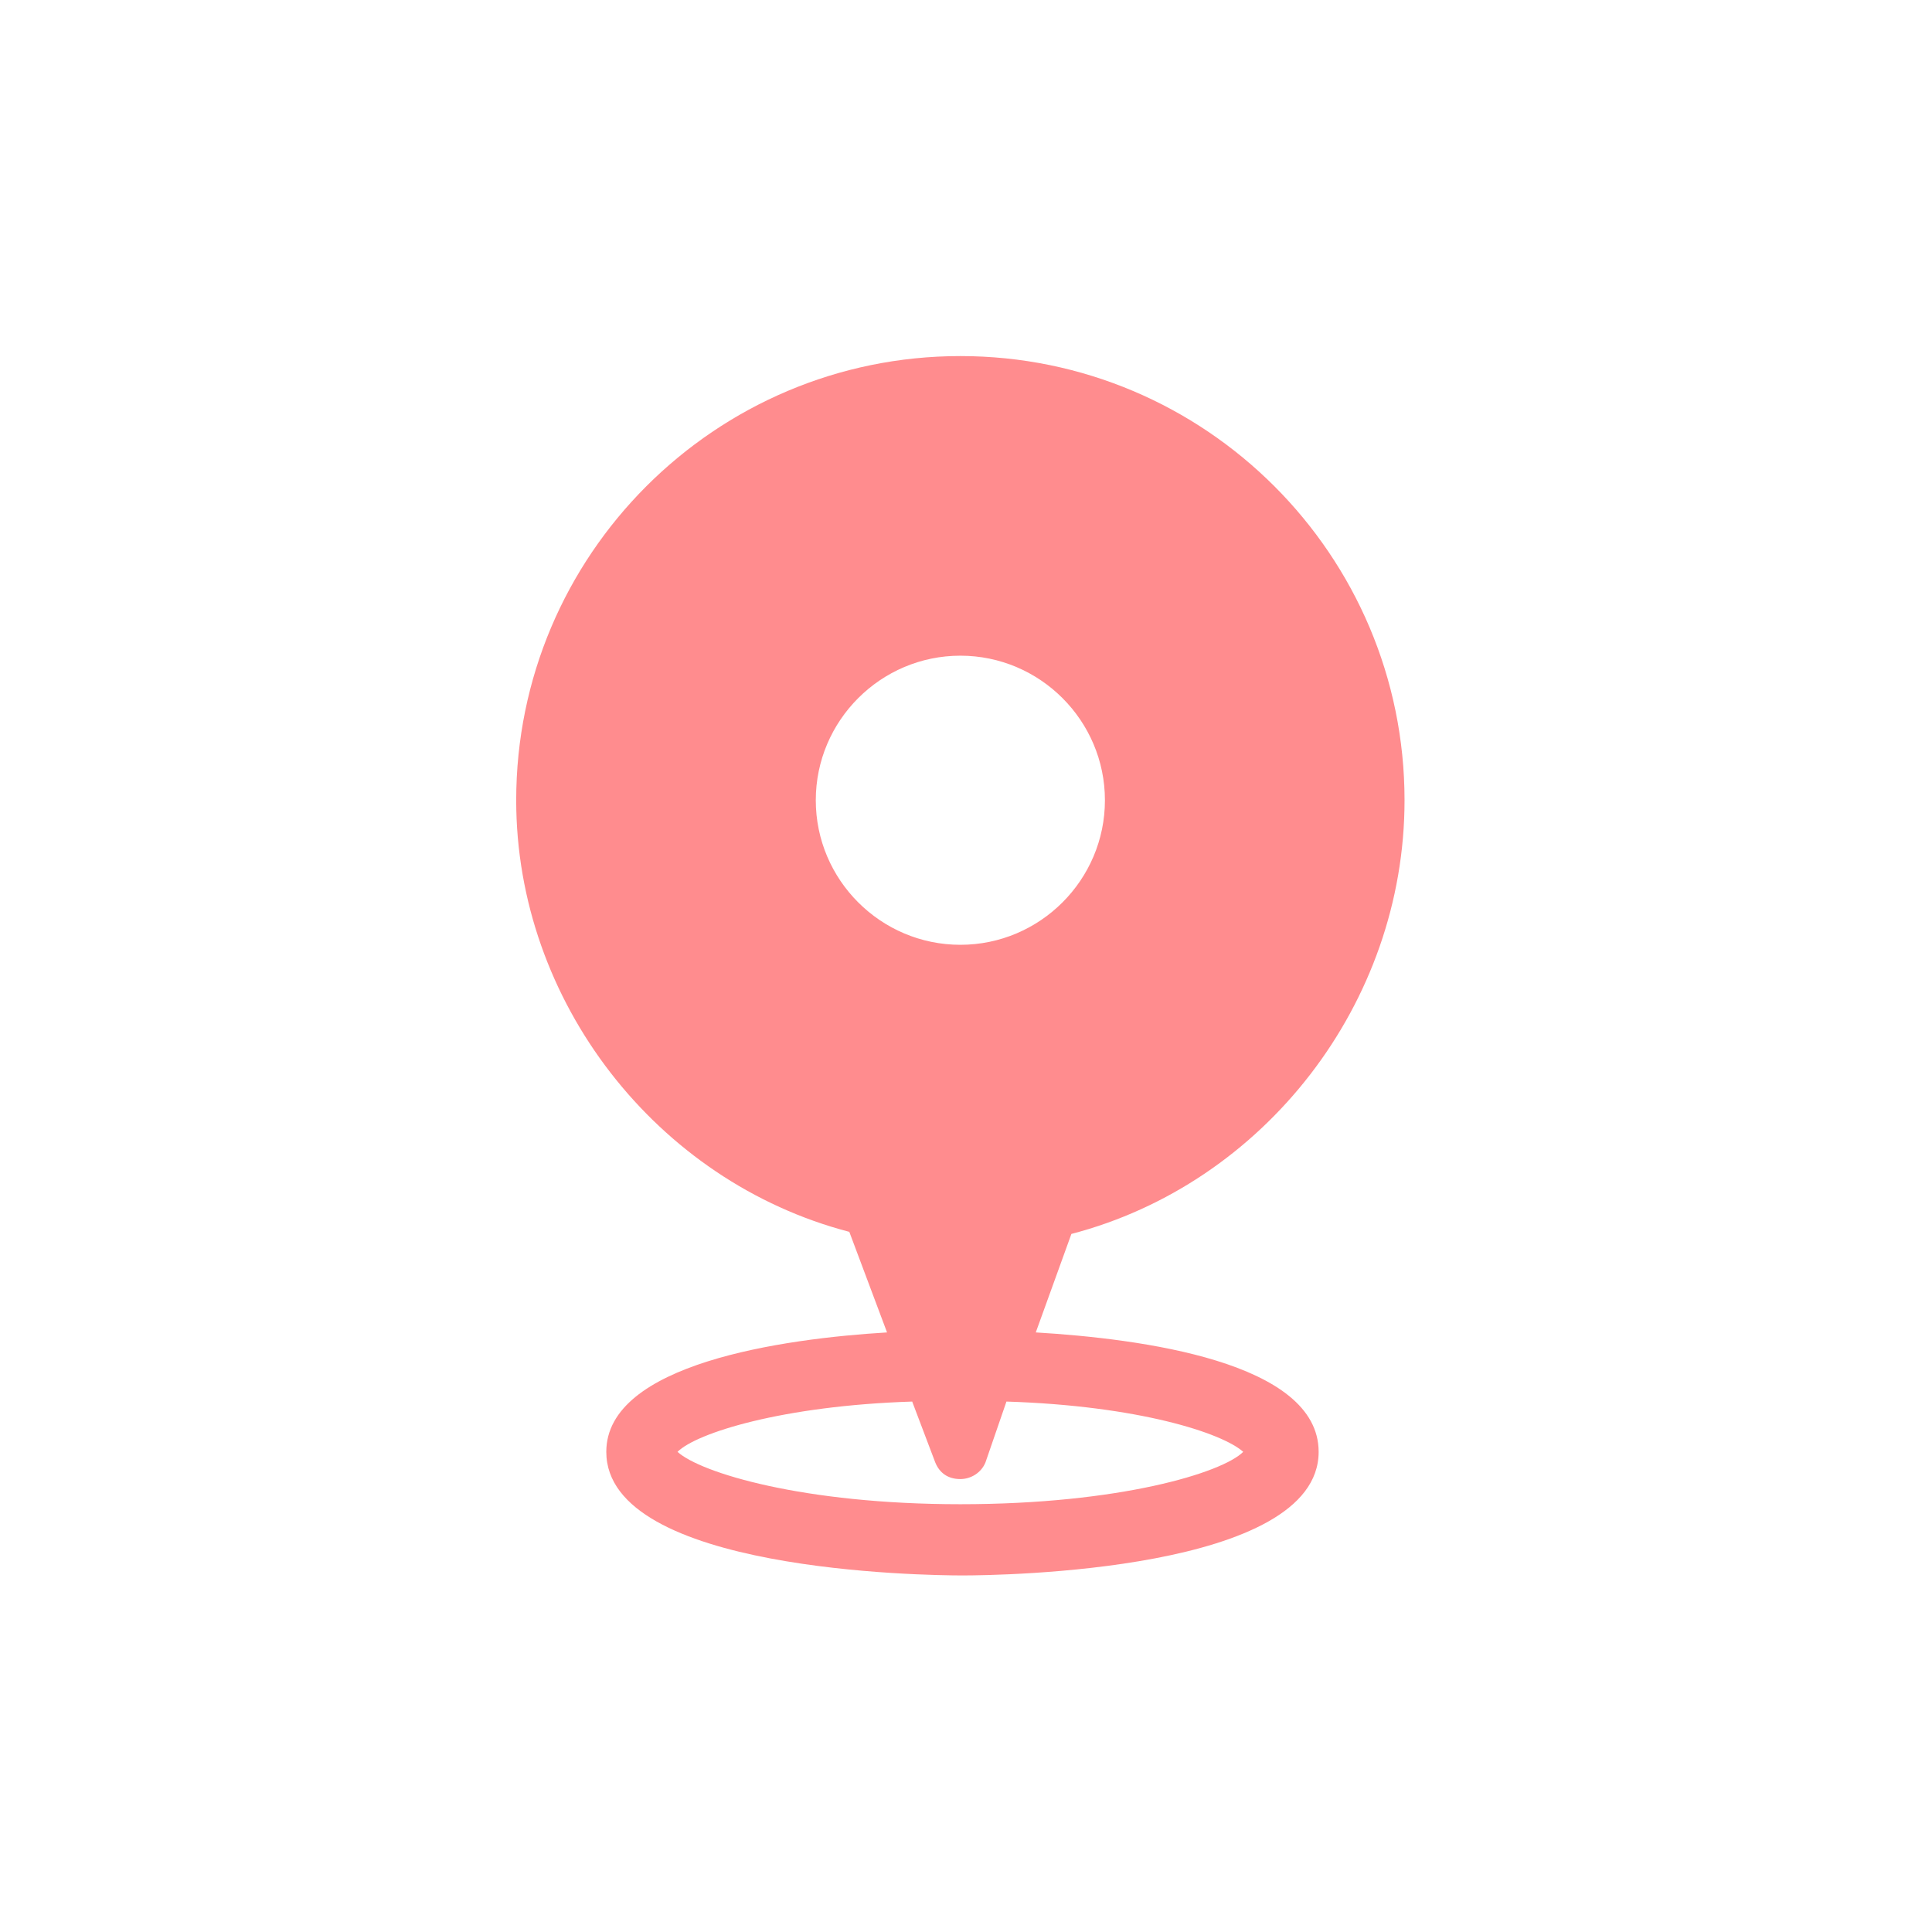 <svg xmlns="http://www.w3.org/2000/svg" width="76" height="76" viewBox="0 0 76 76" fill="none"><path d="M55.251 31.48C55.251 21.837 47.421 14.007 37.778 14.007C28.135 14.007 20.306 21.837 20.306 31.48C20.306 39.392 25.828 46.48 33.41 48.458L34.894 52.414C30.773 52.661 23.85 53.65 23.85 57.112C23.85 61.809 36.377 61.974 37.861 61.974C39.344 61.974 51.872 61.809 51.872 57.112C51.872 53.568 44.866 52.661 40.745 52.414L42.146 48.54C49.729 46.562 55.251 39.474 55.251 31.48ZM43.465 31.48C43.465 34.612 40.91 37.166 37.778 37.166C34.646 37.166 32.091 34.612 32.091 31.48C32.091 28.348 34.646 25.793 37.778 25.793C40.91 25.793 43.465 28.348 43.465 31.48ZM48.905 57.112C48.08 57.936 44.042 59.172 37.778 59.172C31.597 59.172 27.558 57.936 26.652 57.112C27.394 56.37 30.773 55.298 35.883 55.134L36.789 57.524C36.954 57.936 37.284 58.183 37.778 58.183C38.19 58.183 38.602 57.936 38.767 57.524L39.591 55.134C44.784 55.298 48.08 56.37 48.905 57.112Z" fill="#FF8C8E"></path></svg>